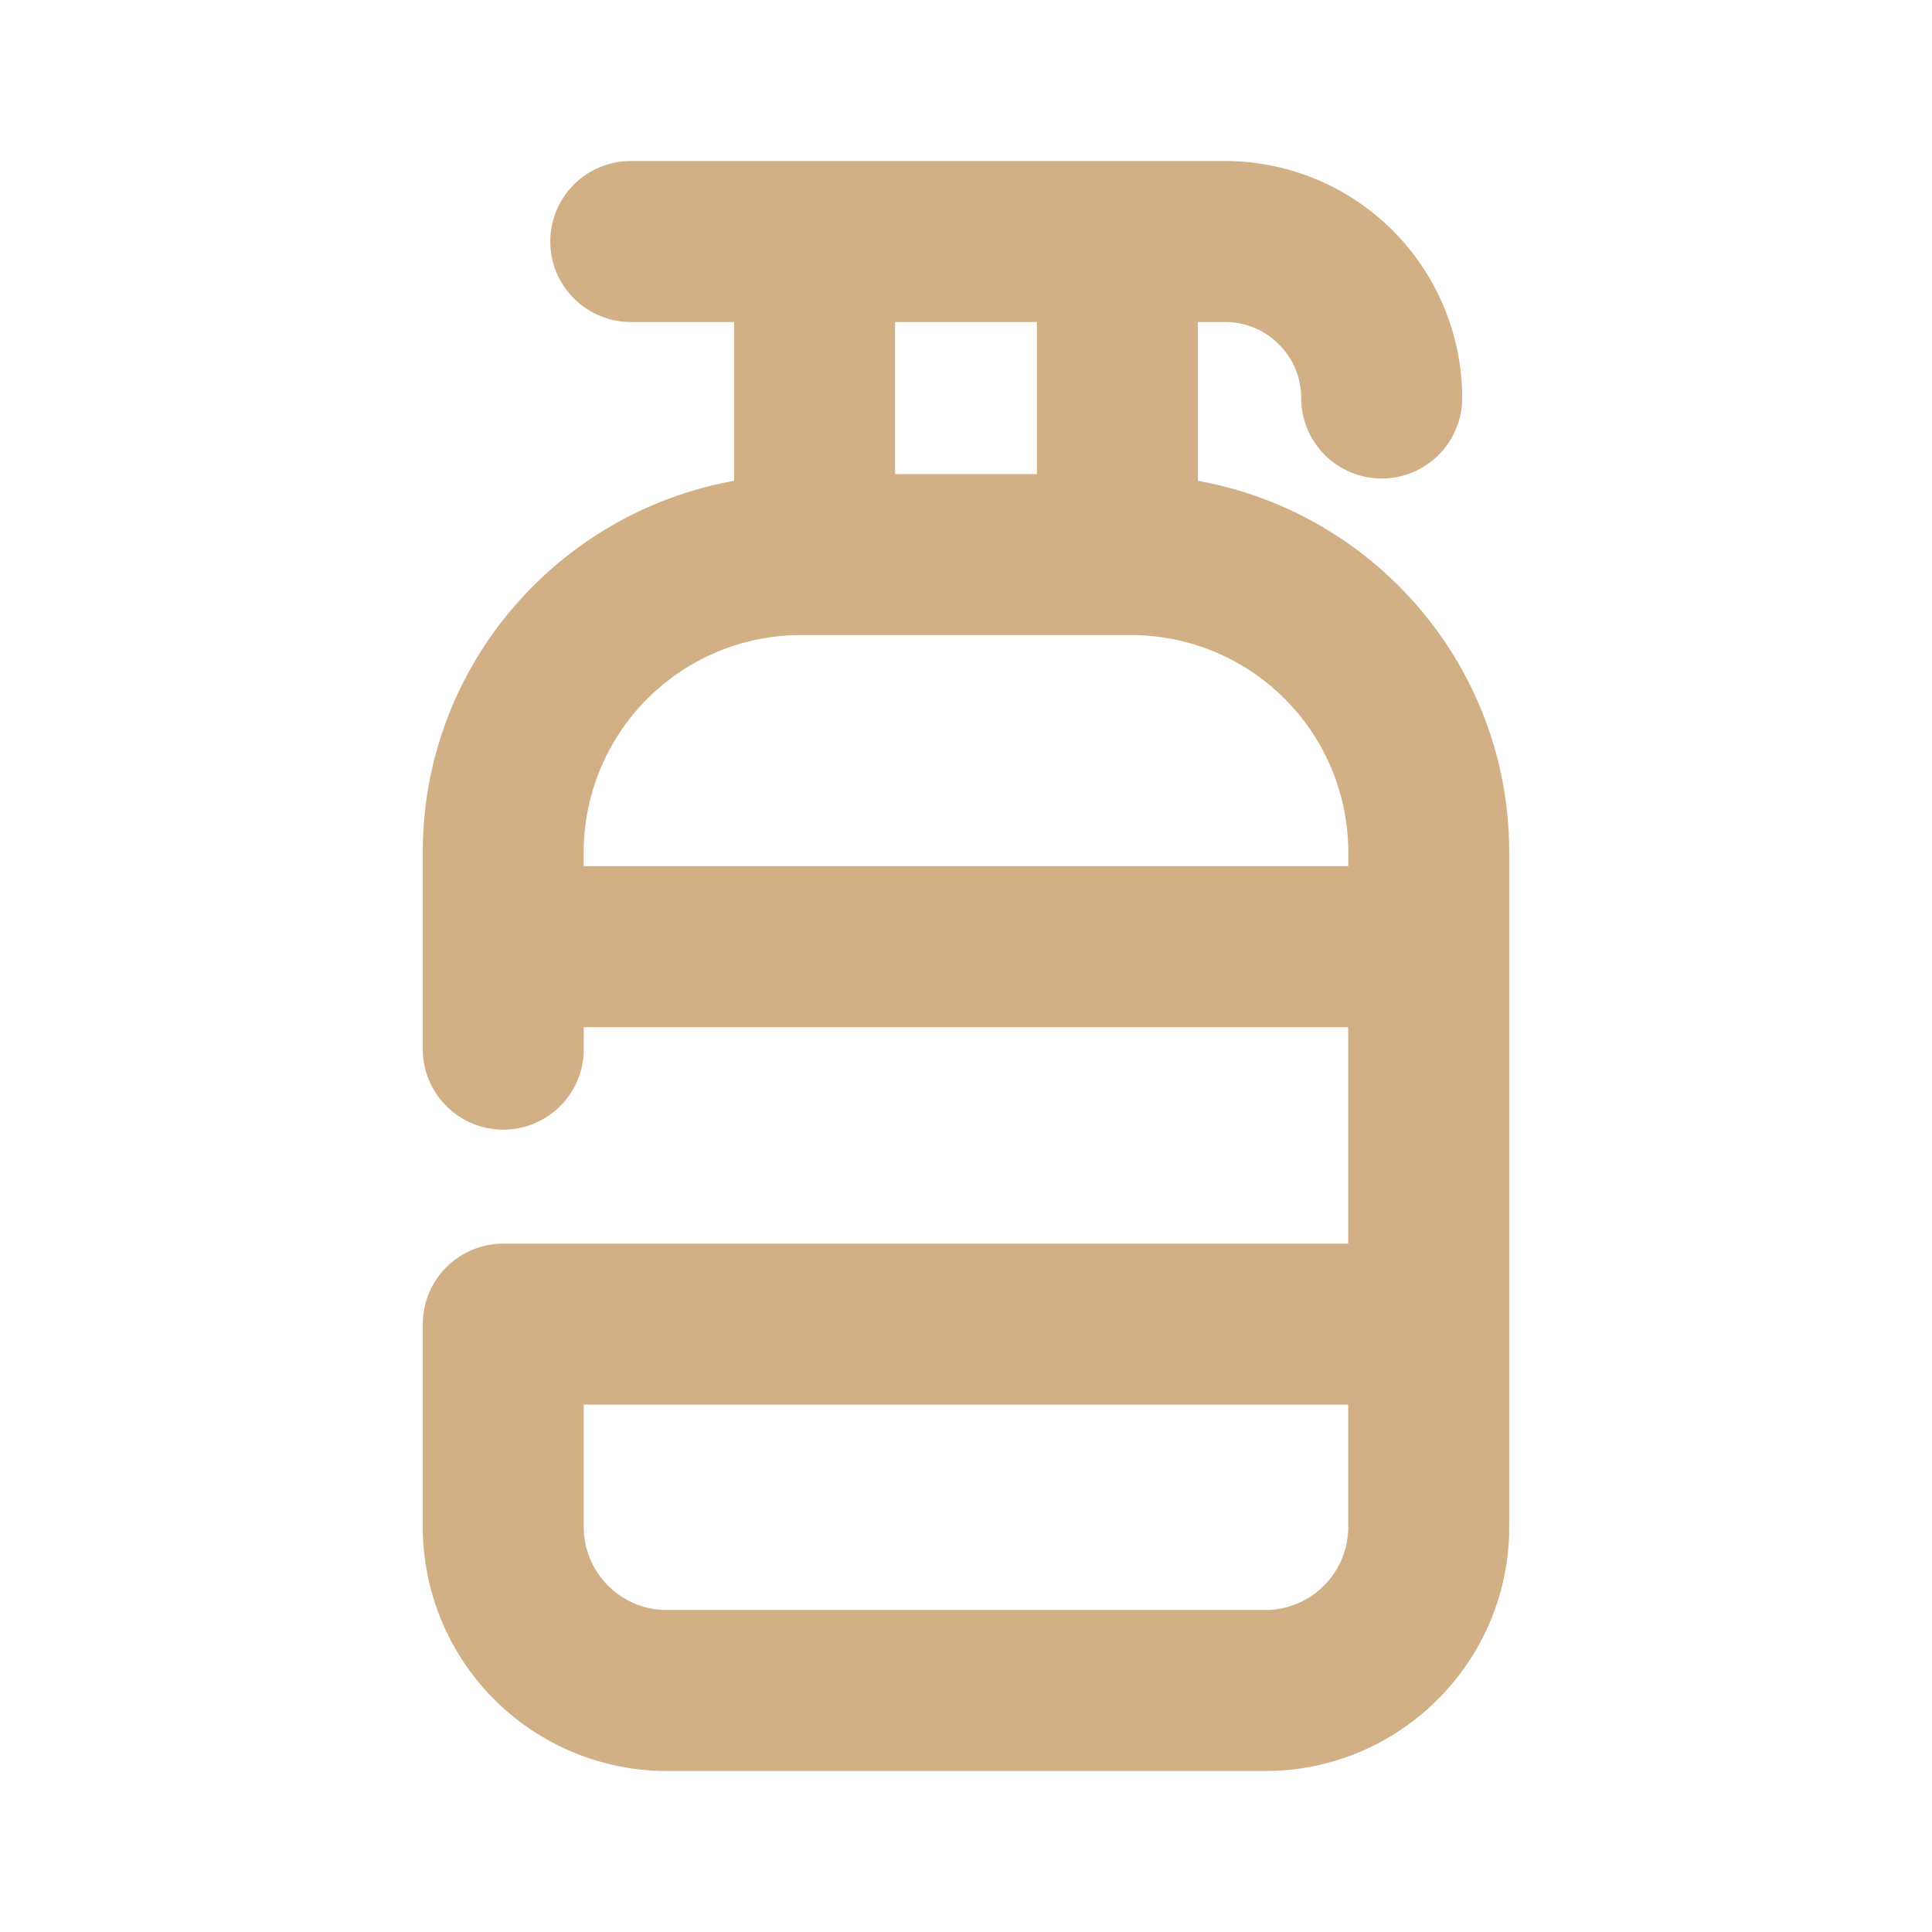 <svg xmlns="http://www.w3.org/2000/svg" width="24" height="24" fill="none"><path fill="#D3AF86" d="M14.881 5.973V4h.338c.521 0 .945.424.945.944a1 1 0 0 0 2 0A2.948 2.948 0 0 0 15.219 2H7.836a1 1 0 0 0 0 2h1.283v1.973c-2.194.394-3.867 2.307-3.867 4.613v2.447a1 1 0 0 0 2 0v-.273h9.495v2.689H6.252a1 1 0 0 0-1 1v2.521A3.033 3.033 0 0 0 8.282 22h7.436c1.67 0 3.03-1.359 3.03-3.03v-8.384c0-2.306-1.673-4.219-3.867-4.613zm1.867 12.997c0 .568-.462 1.03-1.03 1.03H8.282c-.568 0-1.03-.462-1.03-1.03v-1.521h9.495l.001 1.521zM12.881 4v1.889h-1.762V4h1.762zm-5.63 6.759v-.173A2.7 2.7 0 0 1 9.95 7.889h4.102a2.7 2.7 0 0 1 2.697 2.697v.173H7.252z"/></svg>